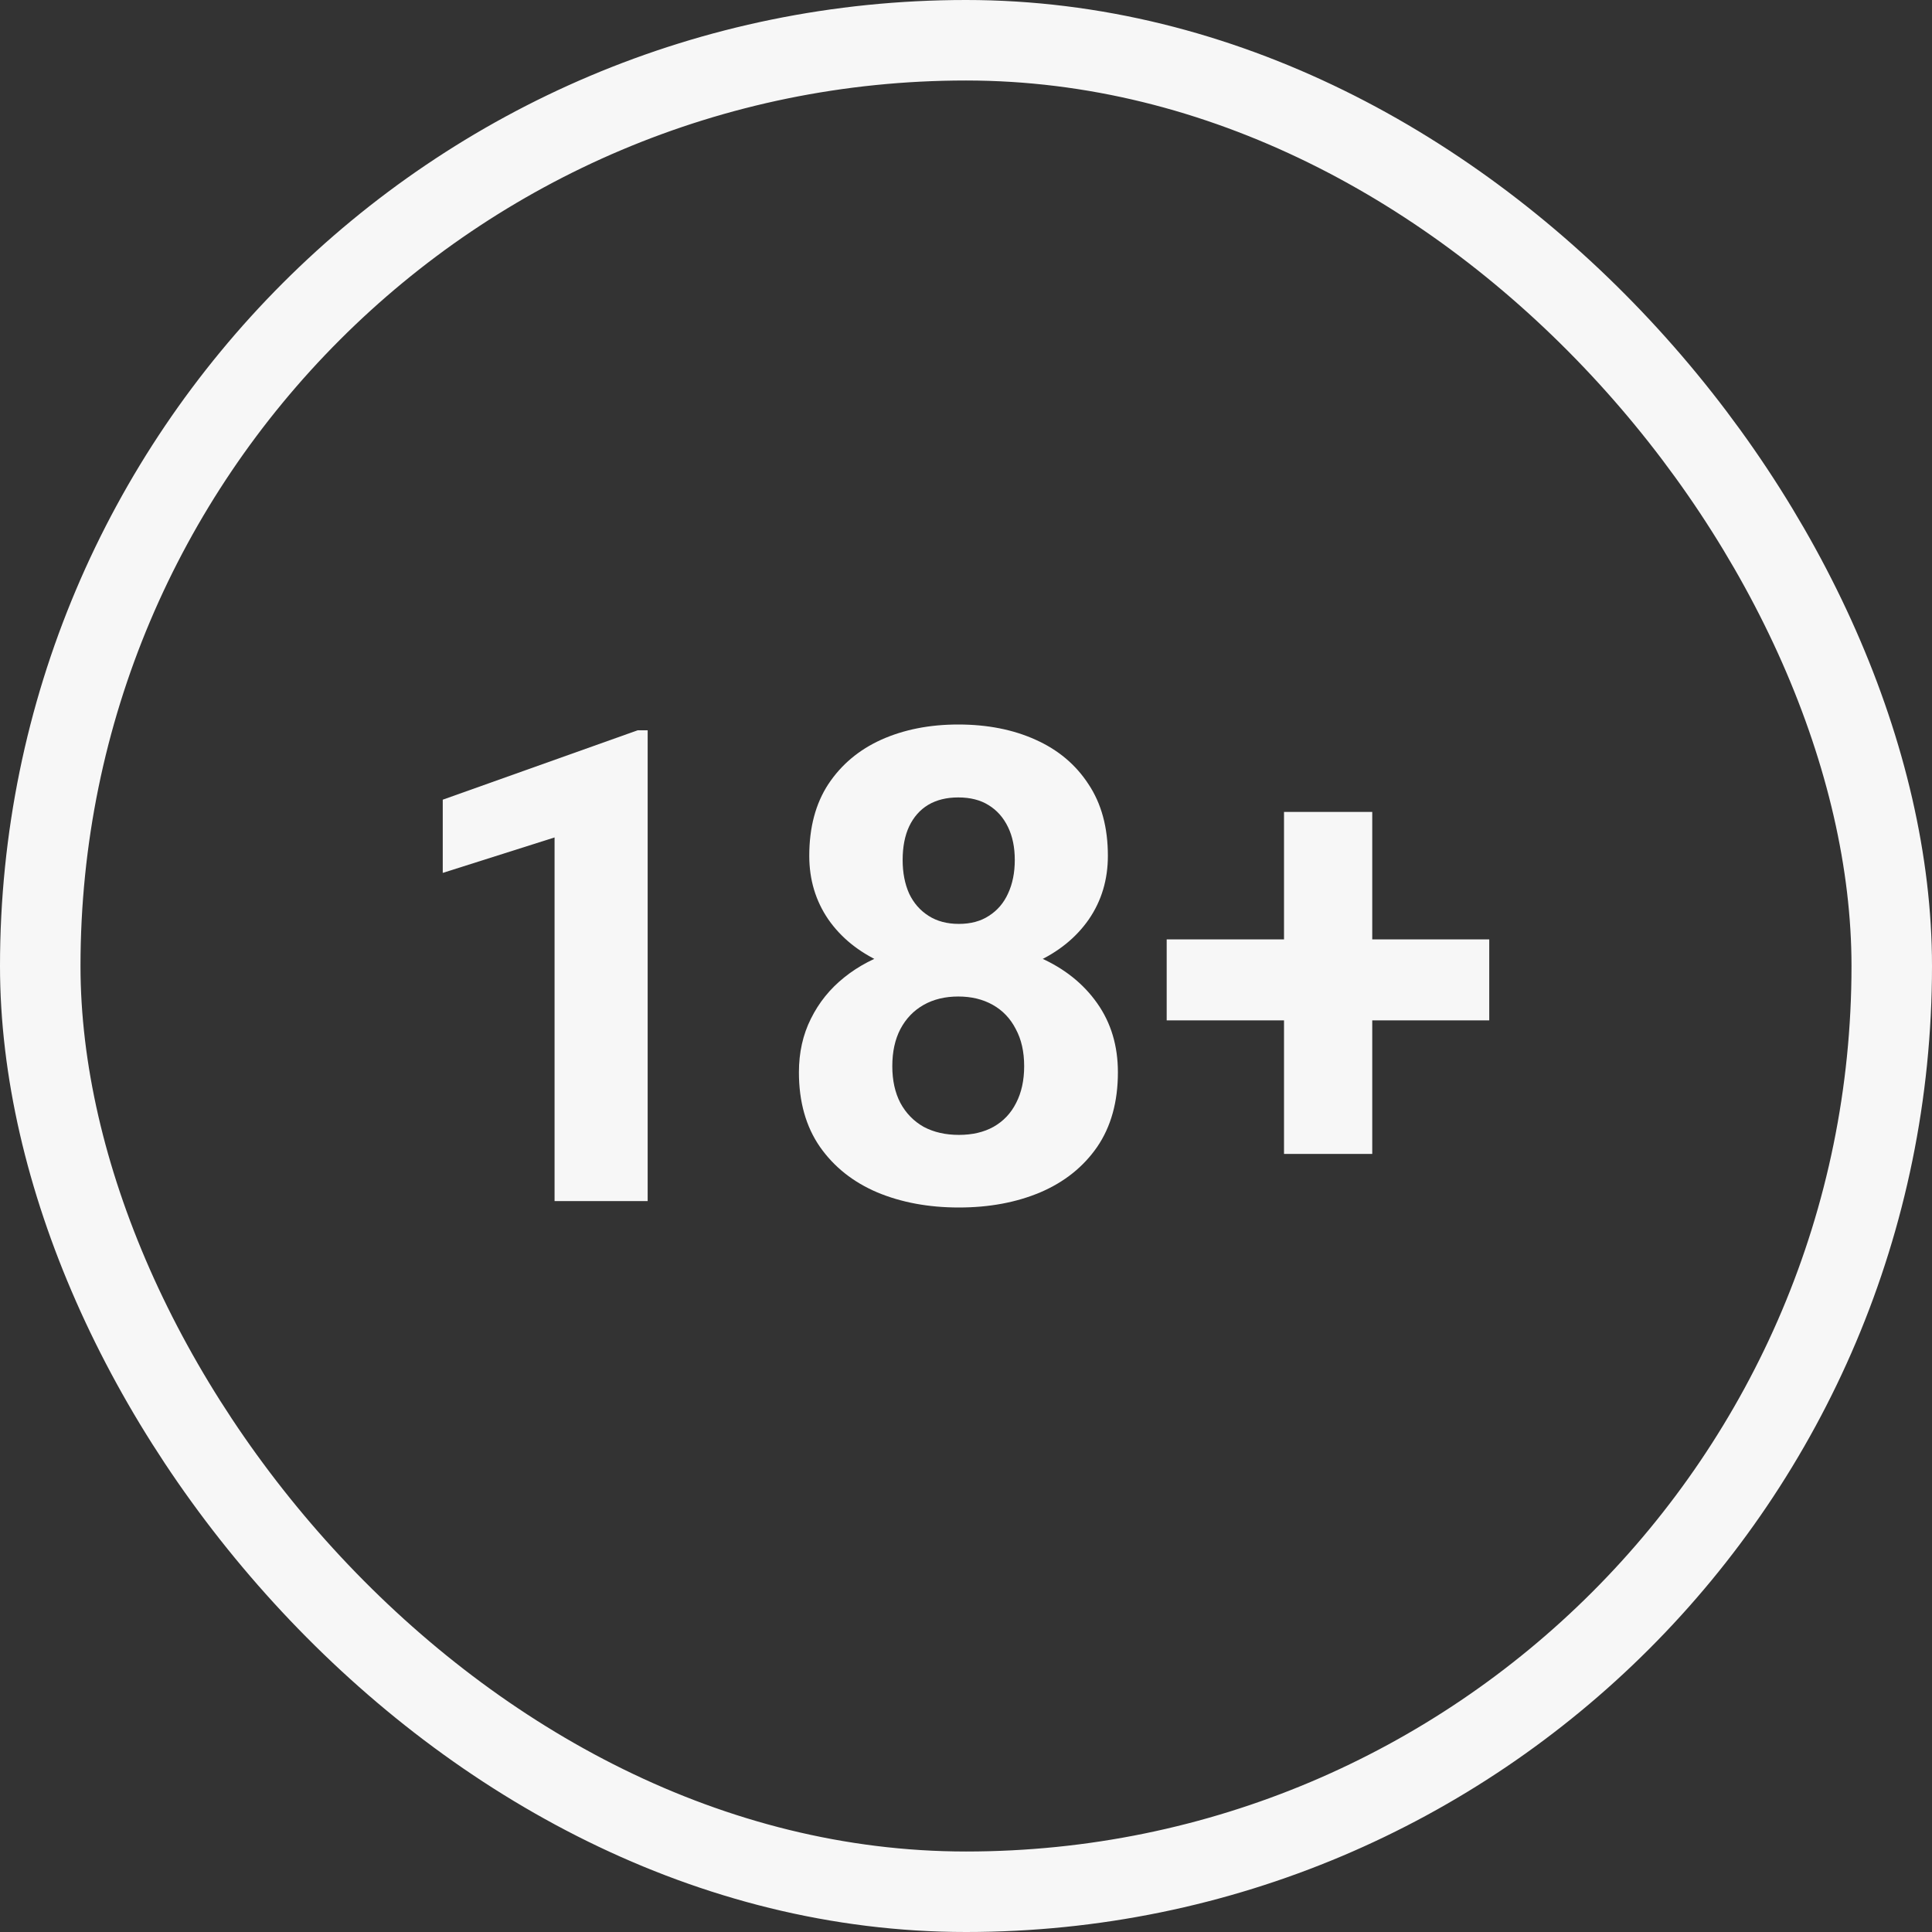 <svg width="48" height="48" viewBox="0 0 48 48" fill="none" xmlns="http://www.w3.org/2000/svg">
<rect x="0" y="0" width="48" height="48" fill="#333333" stroke="none"/>
<rect x="1" y="1" width="46" height="46" rx="23" stroke="#F7F7F7" stroke-width="2"/>
<path d="M16.091 18.144V29.84H13.778V20.806L11 21.687V19.868L15.842 18.144H16.091Z" fill="#F7F7F7"/>
<path d="M27.774 26.641C27.774 27.373 27.603 27.991 27.26 28.493C26.917 28.99 26.446 29.367 25.847 29.623C25.253 29.874 24.578 30 23.823 30C23.069 30 22.391 29.874 21.792 29.623C21.192 29.367 20.719 28.99 20.371 28.493C20.023 27.991 19.849 27.373 19.849 26.641C19.849 26.15 19.948 25.706 20.146 25.311C20.344 24.91 20.619 24.568 20.973 24.285C21.331 23.996 21.752 23.777 22.233 23.627C22.715 23.472 23.24 23.395 23.807 23.395C24.567 23.395 25.247 23.528 25.847 23.796C26.446 24.063 26.917 24.439 27.26 24.926C27.603 25.412 27.774 25.984 27.774 26.641ZM25.445 26.489C25.445 26.131 25.376 25.824 25.237 25.567C25.103 25.305 24.913 25.105 24.666 24.966C24.42 24.827 24.134 24.758 23.807 24.758C23.481 24.758 23.194 24.827 22.948 24.966C22.702 25.105 22.509 25.305 22.37 25.567C22.236 25.824 22.169 26.131 22.169 26.489C22.169 26.842 22.236 27.146 22.37 27.403C22.509 27.659 22.702 27.857 22.948 27.996C23.2 28.13 23.491 28.196 23.823 28.196C24.155 28.196 24.442 28.13 24.683 27.996C24.929 27.857 25.116 27.659 25.245 27.403C25.378 27.146 25.445 26.842 25.445 26.489ZM27.525 21.262C27.525 21.856 27.367 22.382 27.051 22.842C26.735 23.296 26.297 23.651 25.734 23.908C25.178 24.164 24.541 24.293 23.823 24.293C23.101 24.293 22.458 24.164 21.896 23.908C21.334 23.651 20.895 23.296 20.579 22.842C20.264 22.382 20.106 21.856 20.106 21.262C20.106 20.557 20.264 19.964 20.579 19.483C20.901 18.997 21.34 18.628 21.896 18.377C22.458 18.126 23.095 18 23.807 18C24.53 18 25.17 18.126 25.726 18.377C26.288 18.628 26.727 18.997 27.043 19.483C27.364 19.964 27.525 20.557 27.525 21.262ZM25.212 21.367C25.212 21.051 25.156 20.779 25.044 20.549C24.931 20.314 24.771 20.132 24.562 20.004C24.359 19.876 24.107 19.812 23.807 19.812C23.518 19.812 23.269 19.873 23.061 19.996C22.857 20.119 22.699 20.298 22.587 20.533C22.48 20.763 22.426 21.041 22.426 21.367C22.426 21.682 22.48 21.96 22.587 22.2C22.699 22.436 22.86 22.62 23.069 22.753C23.277 22.887 23.529 22.954 23.823 22.954C24.118 22.954 24.367 22.887 24.57 22.753C24.779 22.62 24.937 22.436 25.044 22.2C25.156 21.96 25.212 21.682 25.212 21.367Z" fill="#F7F7F7"/>
<path d="M37 23.339V25.351H28.986V23.339H37ZM34.093 20.172V28.669H31.901V20.172H34.093Z" fill="#F7F7F7"/>
</svg>
